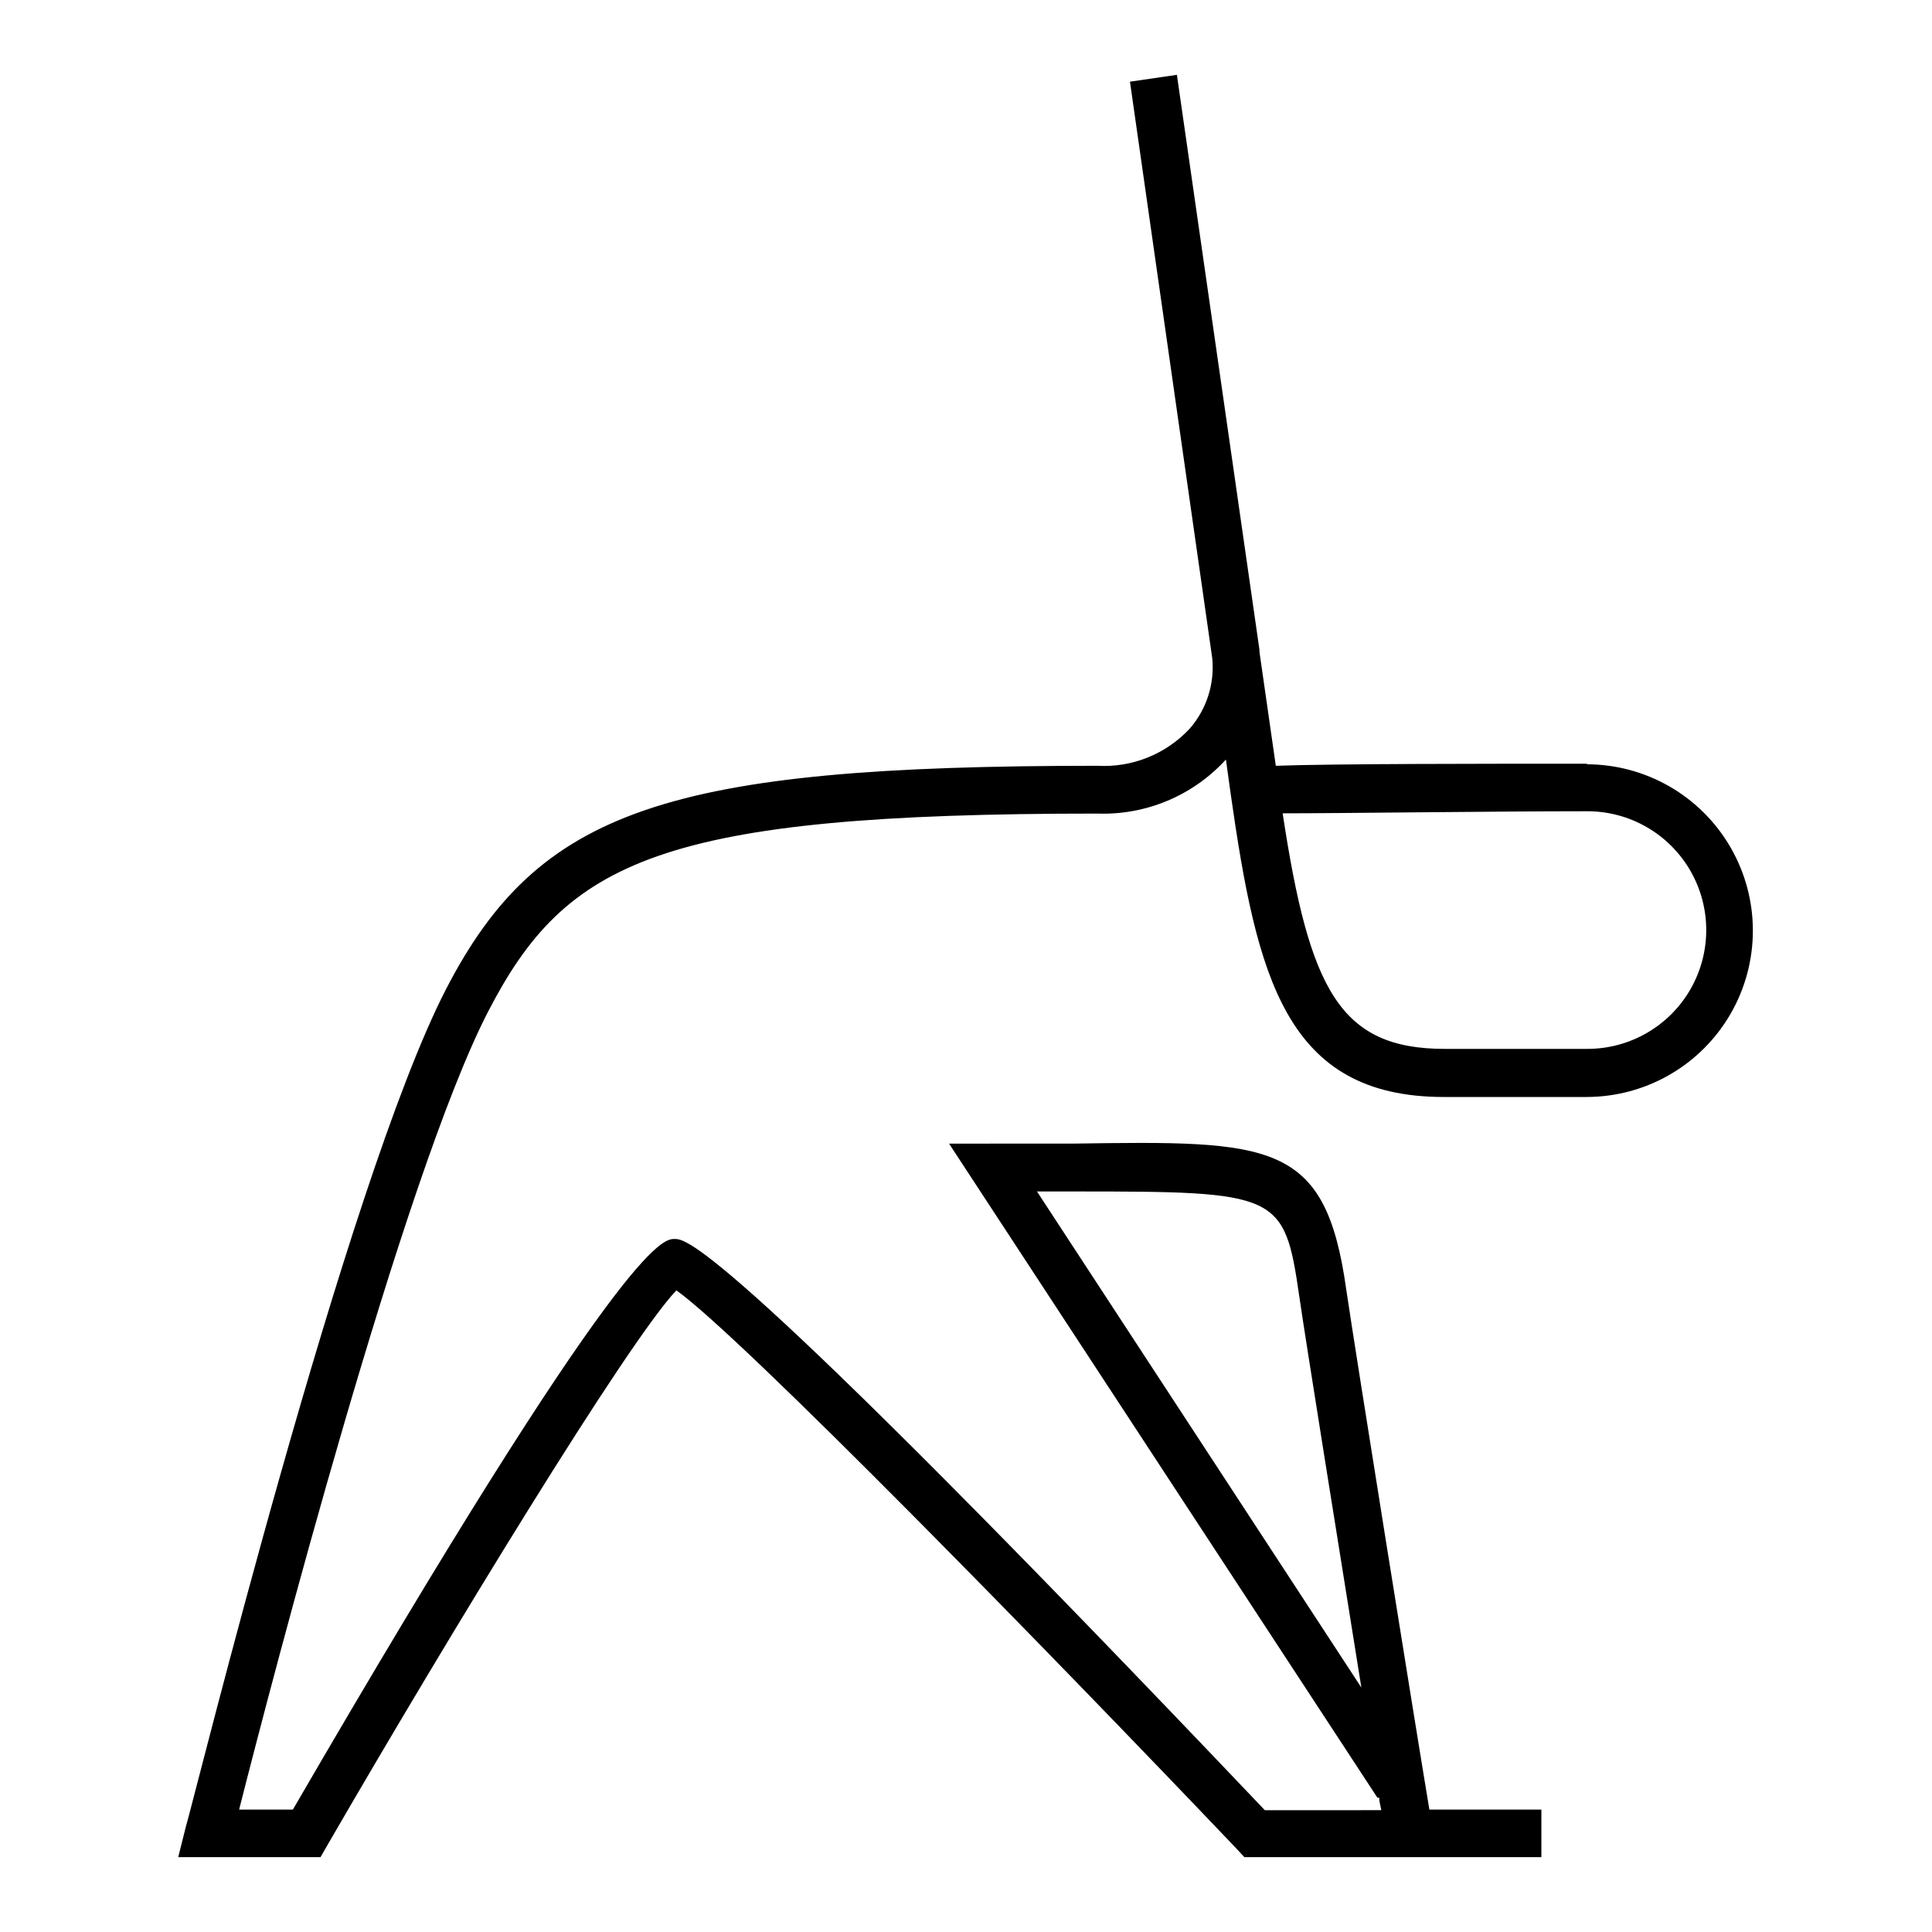 <?xml version="1.0" encoding="UTF-8"?>
<!-- Uploaded to: SVG Repo, www.svgrepo.com, Generator: SVG Repo Mixer Tools -->
<svg fill="#000000" width="800px" height="800px" version="1.1" viewBox="144 144 512 512" xmlns="http://www.w3.org/2000/svg">
 <path d="m564.68 346.39c-26.215 0-67.699 0-82.578 0.551l-4.328-30.148v-0.551l-21.883-152.41-12.438 1.812 21.805 152.8c0.66 6.738-1.473 13.453-5.902 18.578-6.293 6.809-15.305 10.449-24.562 9.918-114.14 0-148.07 11.652-172.63 59.277-26.449 51.324-66.836 215.14-68.961 222.07l-1.969 7.871h37.707l1.812-3.148c31.883-55.105 79.824-133.82 92.496-147.05 17.082 12.121 98.715 95.723 148.7 148.23l1.812 1.969h78.719v-12.598h-29.68c-3.938-23.617-19.758-122.25-22.043-137.92-5.512-39.359-19.758-39.359-72.344-38.574l-32.902 0.004 113.52 173.34h0.473c0 1.18 0.395 2.281 0.551 3.305l-30.859 0.004c-143.9-151.38-153.35-151.38-156.42-151.38-3.07 0-13.383 0-101.16 151.22l-14.246-0.004c8.582-33.852 43.453-167.75 65.969-211.44 20.703-40.07 45.656-52.508 161.46-52.508h-0.004c12.914 0.461 25.379-4.777 34.086-14.324l1.258 9.055c6.926 48.57 14.562 80.375 56.52 80.375h37.785l0.004-0.004c15.75 0 30.301-8.402 38.176-22.043s7.875-30.441 0-44.082-22.426-22.043-38.176-22.043zm-145.87 113.36h9.762c54.238 0 55.812 0.395 59.75 27.789 1.652 11.492 10.312 65.336 16.453 103.68zm145.87-37.785h-37.785c-27.867 0-35.895-15.742-42.98-62.426 15.742 0 55.578-0.551 80.766-0.551 11.25 0 21.645 6.004 27.27 15.746 5.625 9.742 5.625 21.746 0 31.488s-16.02 15.742-27.27 15.742z"/>
</svg>
